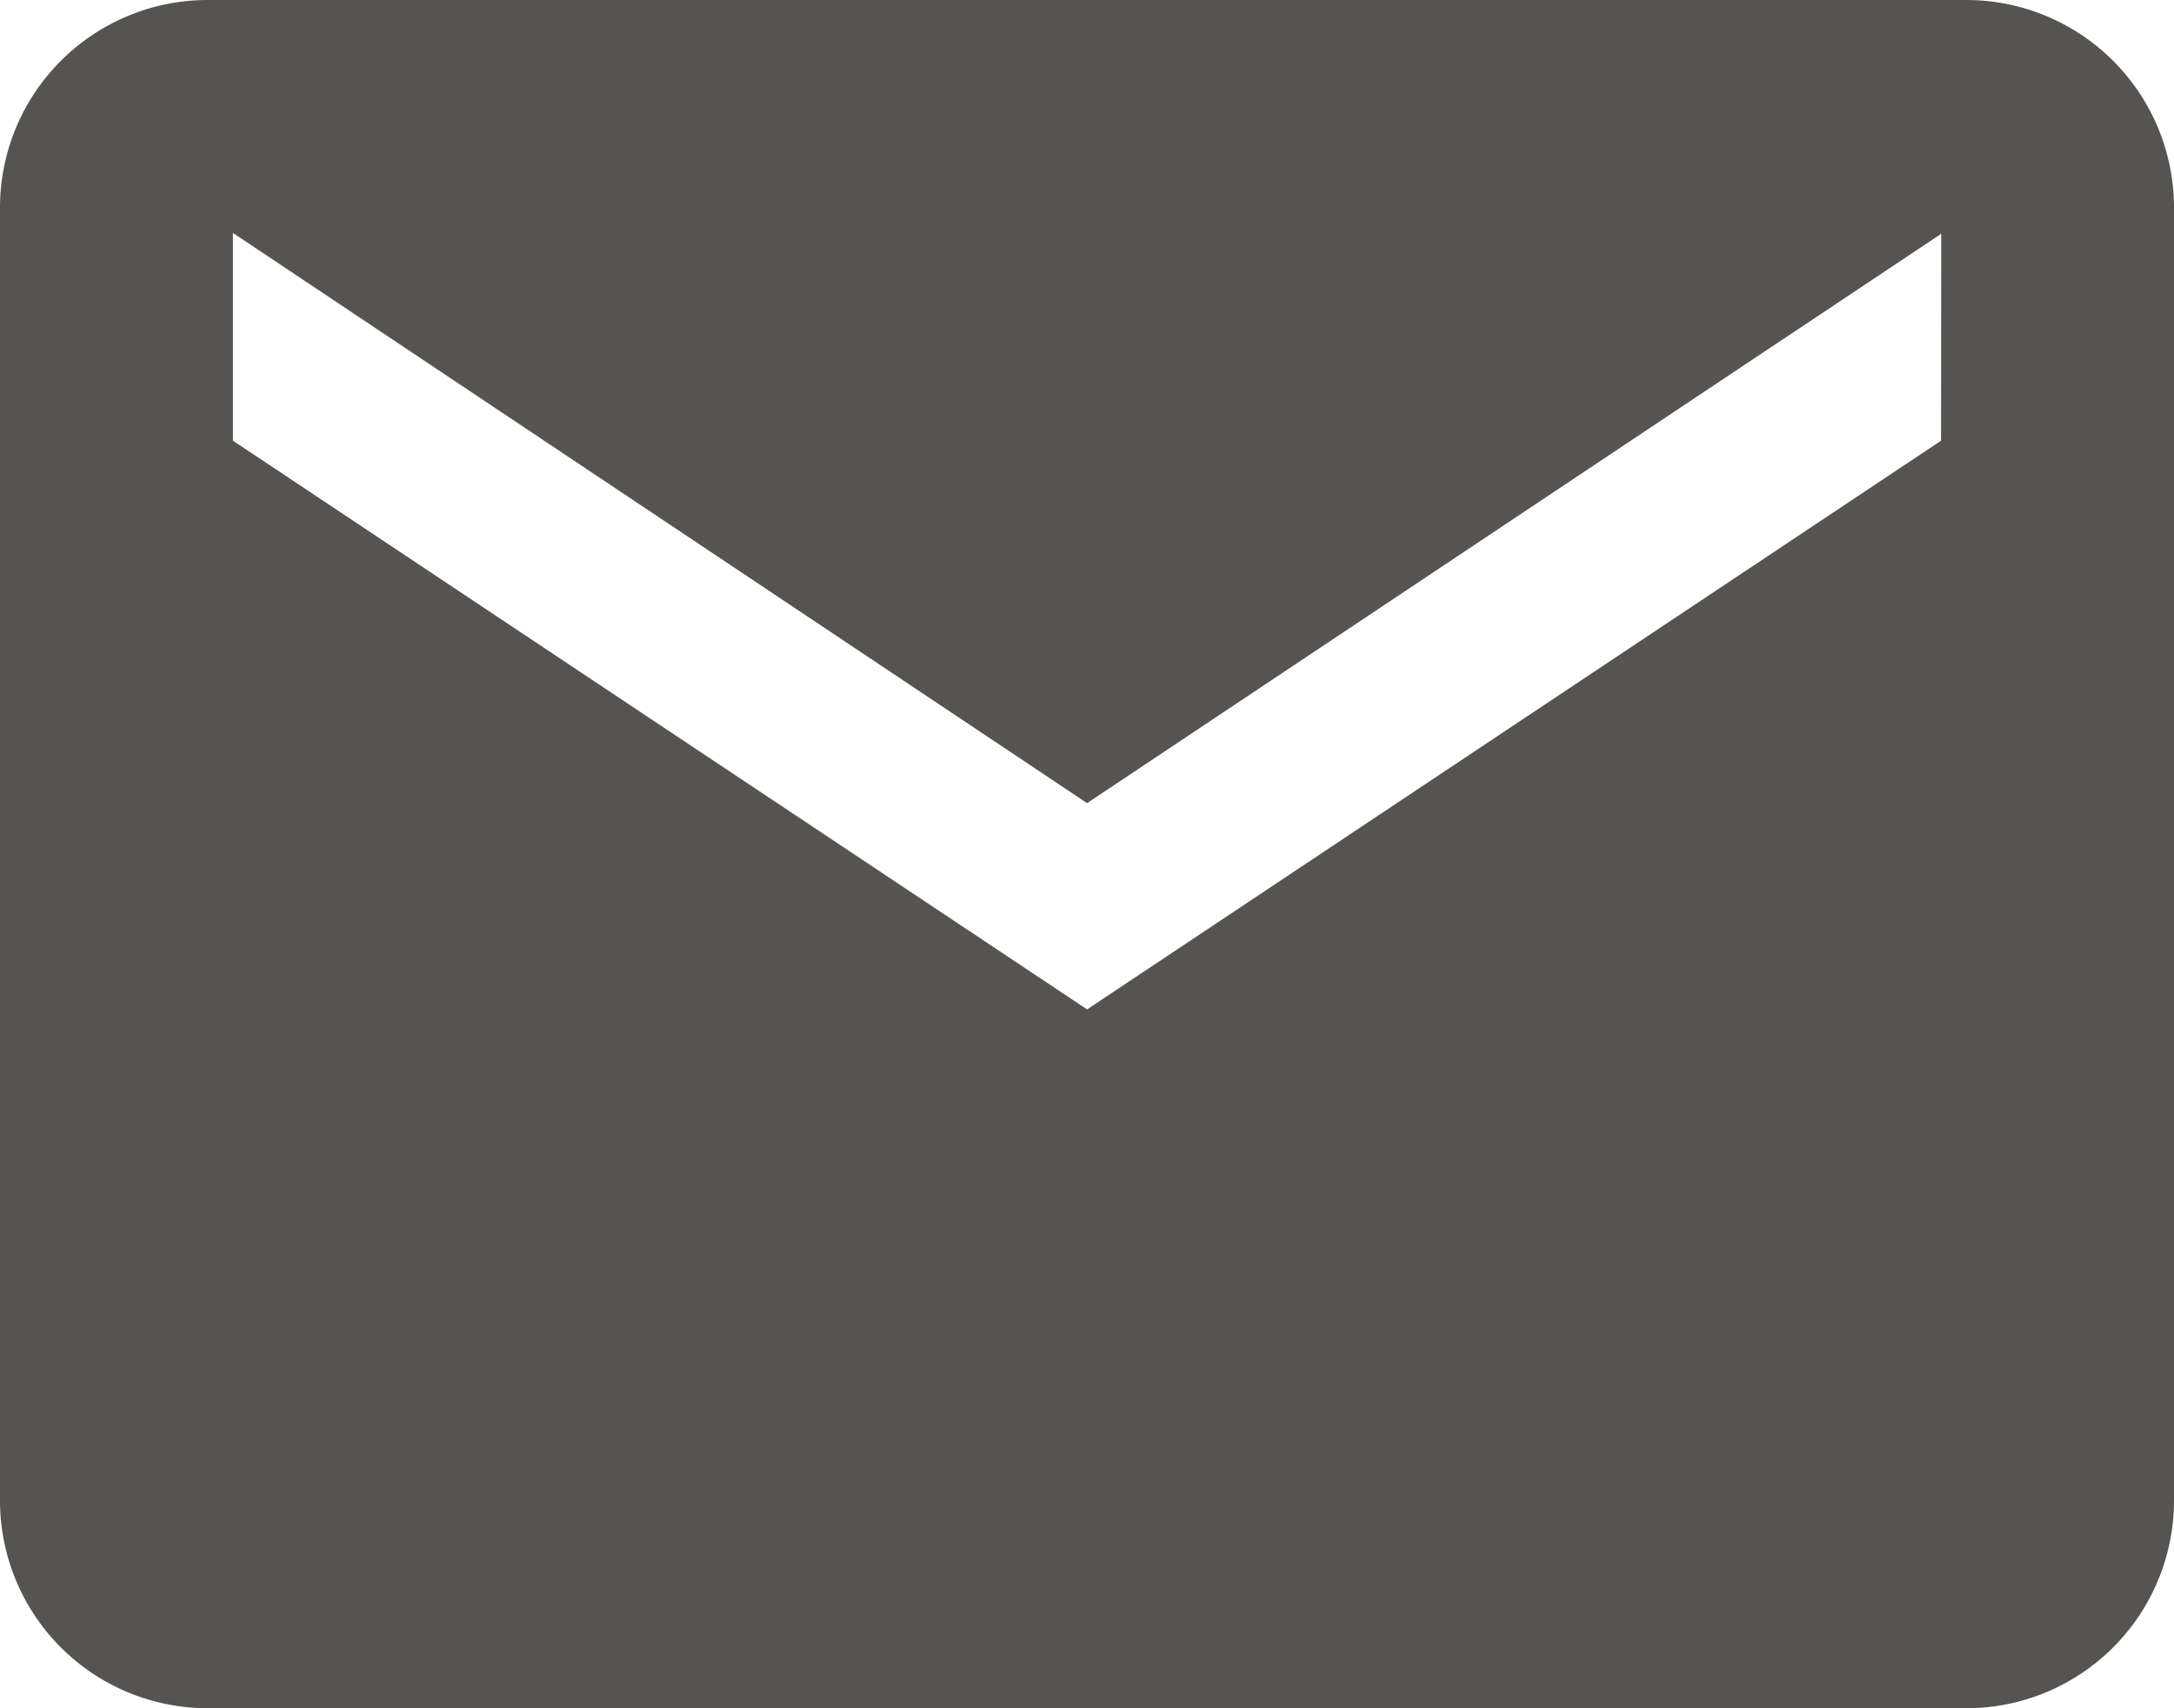<svg xmlns="http://www.w3.org/2000/svg" width="13.197" height="10.369" viewBox="0 0 13.197 10.369">
  <path id="Icon_ionic-md-mail" data-name="Icon ionic-md-mail" d="M14.19,5.625H3.507A1.261,1.261,0,0,0,2.25,6.882v7.855a1.261,1.261,0,0,0,1.257,1.257H14.19a1.261,1.261,0,0,0,1.257-1.257V6.882A1.261,1.261,0,0,0,14.19,5.625ZM14.033,8.3,8.849,11.752,3.664,8.3V7.039L8.849,10.5l5.185-3.456Z" transform="translate(-2.25 -5.625)" fill="#555450"/>
</svg>
